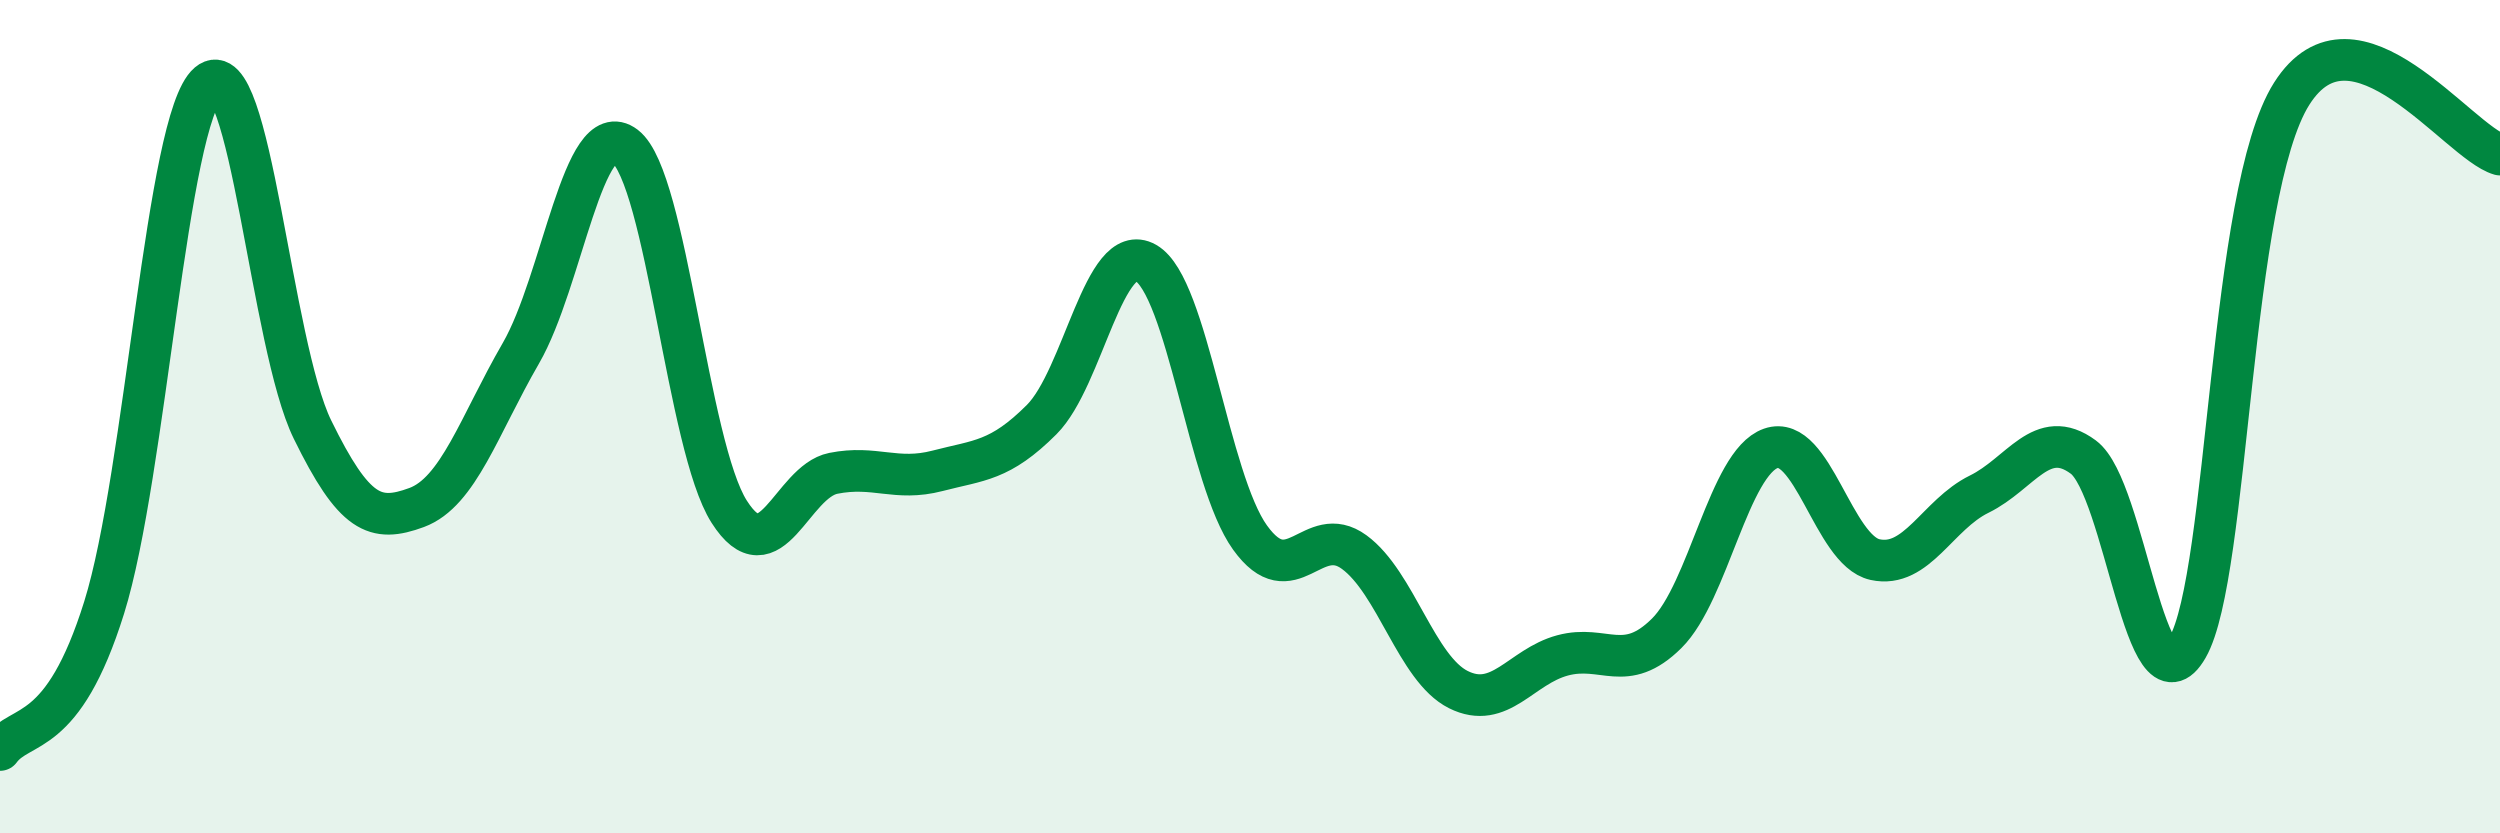 
    <svg width="60" height="20" viewBox="0 0 60 20" xmlns="http://www.w3.org/2000/svg">
      <path
        d="M 0,18 C 0.5,17.32 1.5,17.78 2.5,14.58 C 3.5,11.38 4,2.85 5,2 C 6,1.15 6.5,8.27 7.5,10.31 C 8.5,12.35 9,12.55 10,12.18 C 11,11.81 11.5,10.21 12.5,8.48 C 13.5,6.75 14,2.75 15,3.51 C 16,4.27 16.5,10.71 17.5,12.28 C 18.5,13.85 19,11.56 20,11.36 C 21,11.16 21.5,11.56 22.5,11.3 C 23.5,11.04 24,11.07 25,10.07 C 26,9.07 26.5,5.74 27.5,6.31 C 28.5,6.88 29,11.51 30,12.9 C 31,14.29 31.5,12.52 32.5,13.25 C 33.5,13.98 34,16.05 35,16.55 C 36,17.05 36.5,16 37.5,15.73 C 38.5,15.46 39,16.19 40,15.2 C 41,14.21 41.5,11.11 42.5,10.76 C 43.5,10.41 44,13.21 45,13.43 C 46,13.65 46.5,12.35 47.5,11.86 C 48.5,11.37 49,10.23 50,10.97 C 51,11.71 51.5,17.28 52.5,15.54 C 53.5,13.8 53.5,4.62 55,2.25 C 56.5,-0.12 59,3.42 60,3.71L60 20L0 20Z"
        fill="#008740"
        opacity="0.1"
        stroke-linecap="round"
        stroke-linejoin="round"
      />
      <path
        d="M 0,18 C 0.5,17.32 1.5,17.78 2.5,14.58 C 3.5,11.38 4,2.85 5,2 C 6,1.15 6.5,8.27 7.5,10.31 C 8.5,12.35 9,12.55 10,12.18 C 11,11.81 11.5,10.21 12.5,8.48 C 13.5,6.75 14,2.75 15,3.51 C 16,4.27 16.5,10.71 17.5,12.28 C 18.5,13.85 19,11.56 20,11.36 C 21,11.16 21.5,11.56 22.5,11.3 C 23.5,11.04 24,11.07 25,10.07 C 26,9.07 26.5,5.74 27.5,6.31 C 28.5,6.88 29,11.51 30,12.9 C 31,14.29 31.5,12.52 32.5,13.25 C 33.5,13.98 34,16.05 35,16.55 C 36,17.05 36.5,16 37.5,15.73 C 38.5,15.46 39,16.19 40,15.2 C 41,14.21 41.5,11.11 42.5,10.76 C 43.5,10.41 44,13.21 45,13.43 C 46,13.65 46.5,12.35 47.5,11.86 C 48.5,11.37 49,10.23 50,10.97 C 51,11.71 51.5,17.28 52.5,15.54 C 53.5,13.8 53.5,4.62 55,2.25 C 56.5,-0.12 59,3.42 60,3.71"
        stroke="#008740"
        stroke-width="1"
        fill="none"
        stroke-linecap="round"
        stroke-linejoin="round"
      />
    </svg>
  